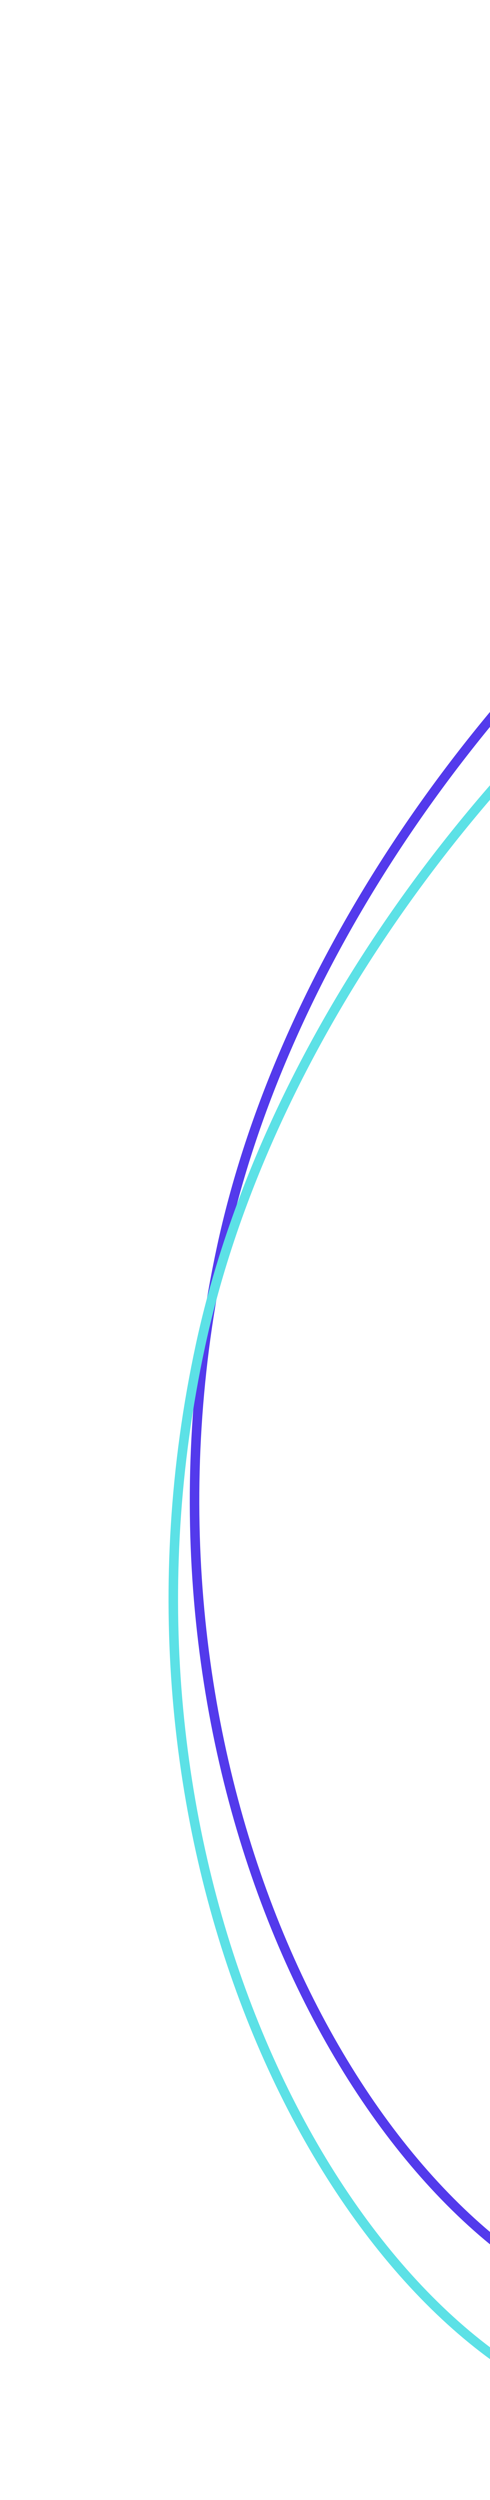 <svg width="103" height="525" viewBox="0 0 103 525" fill="none" xmlns="http://www.w3.org/2000/svg">
<path d="M121.312 482.037C70.215 457.153 24.47 364.259 46.619 261.837C69.713 155.039 188.247 37.836 320.747 47.035" stroke="#533AEC" stroke-width="2"/>
<path d="M116.847 502.687C65.749 477.803 20.005 384.909 42.153 282.487C65.248 175.688 183.782 58.486 316.282 67.685" stroke="#5CE1E6" stroke-width="2"/>
</svg>
